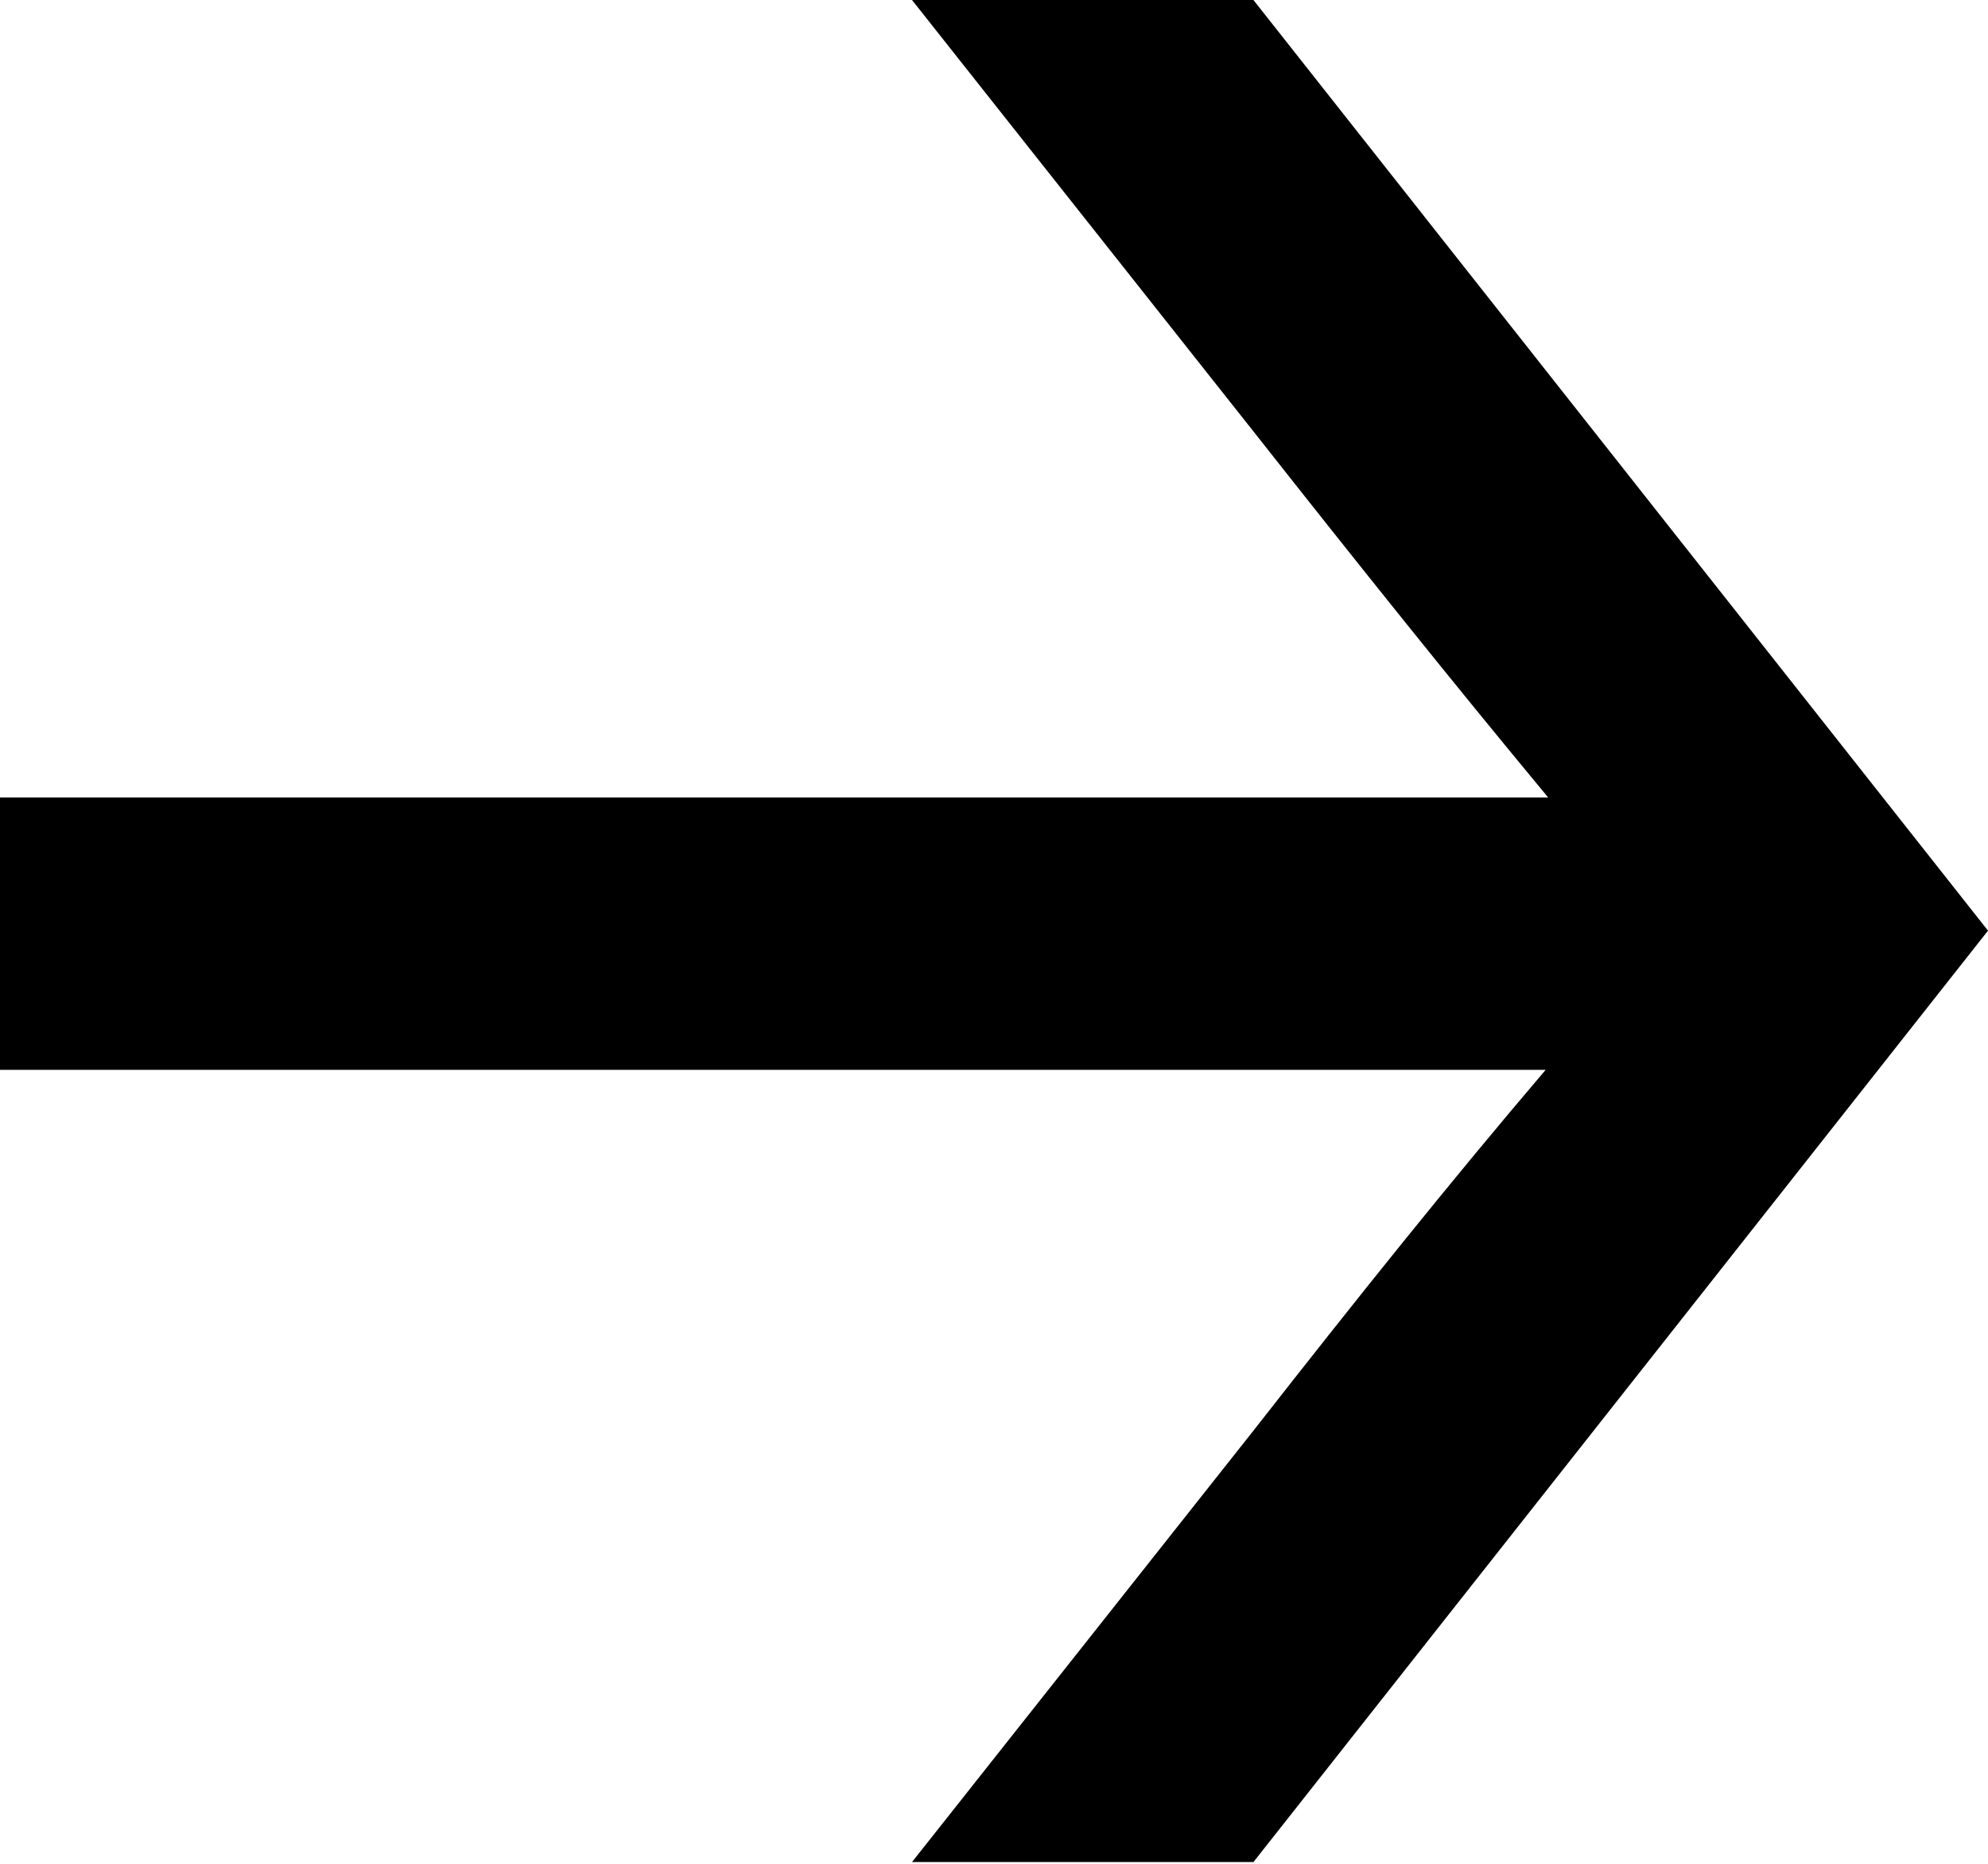 <svg width="128" height="120" viewBox="0 0 128 120" fill="none" xmlns="http://www.w3.org/2000/svg">
<path d="M80.704 27.776C87.744 36.704 93.536 43.936 99.68 51.344H0V68.88H99.52C93.36 76.112 87.552 83.36 80.704 92.112L58.72 119.888H80.704L128 59.92L80.704 0H58.72L80.704 27.776Z" fill="black"/>
</svg>
